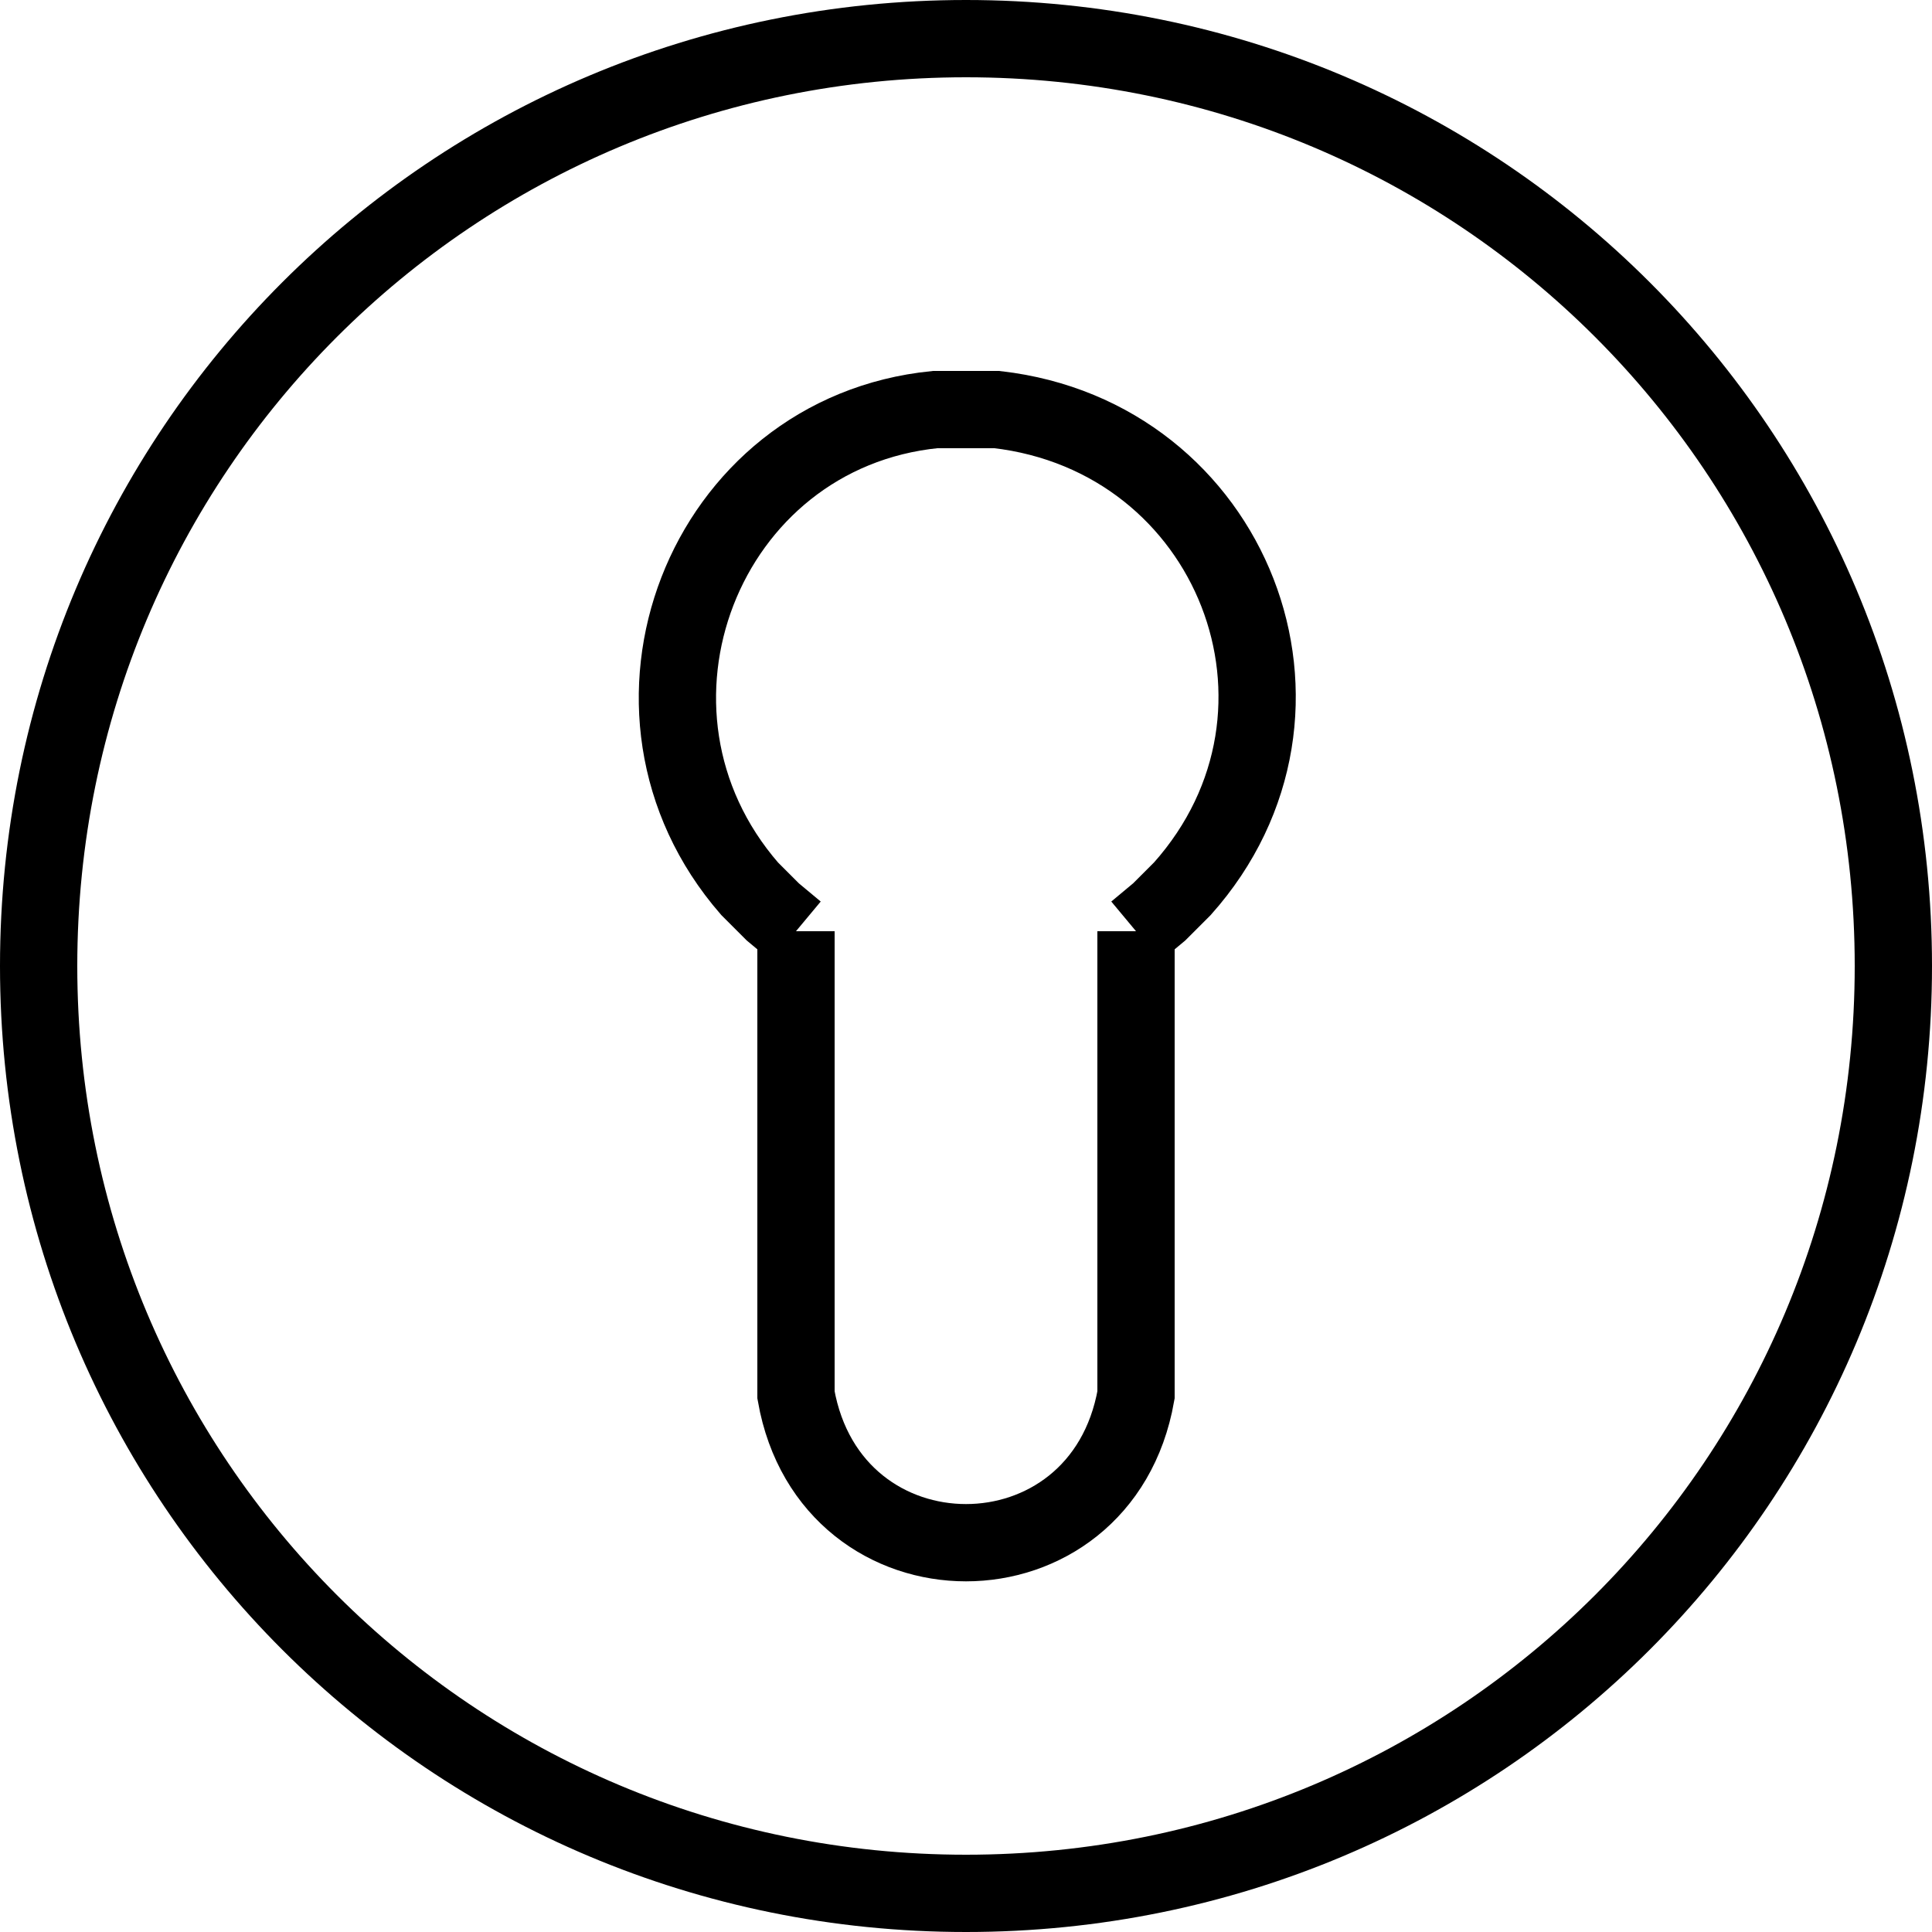 <?xml version="1.0" encoding="UTF-8"?><svg id="_レイヤー_2" xmlns="http://www.w3.org/2000/svg" viewBox="0 0 50 50"><defs><style>.cls-1{fill:none;stroke:#000;stroke-width:2px;}</style></defs><g id="_レイヤー_1-2"><line class="cls-1" x1="29.4" y1="24.1" x2="29.4" y2="35.5"/><path class="cls-1" d="M20.6,24.1l-.6-.5-.6-.6c-4-4.6-1.2-11.8,4.8-12.4h1.6c6.1.7,8.9,7.8,4.8,12.4l-.6.6-.6.5"/><line class="cls-1" x1="20.6" y1="35.5" x2="20.6" y2="24.1"/><path class="cls-1" d="M29.4,35.5v.6c-.9,5.1-7.9,5.1-8.8,0v-.6"/><path class="cls-1" d="M49,25c0,13.3-10.7,24-24,24S1,38.3,1,25,11.7,1,25,1s24,10.7,24,24Z"/></g></svg>